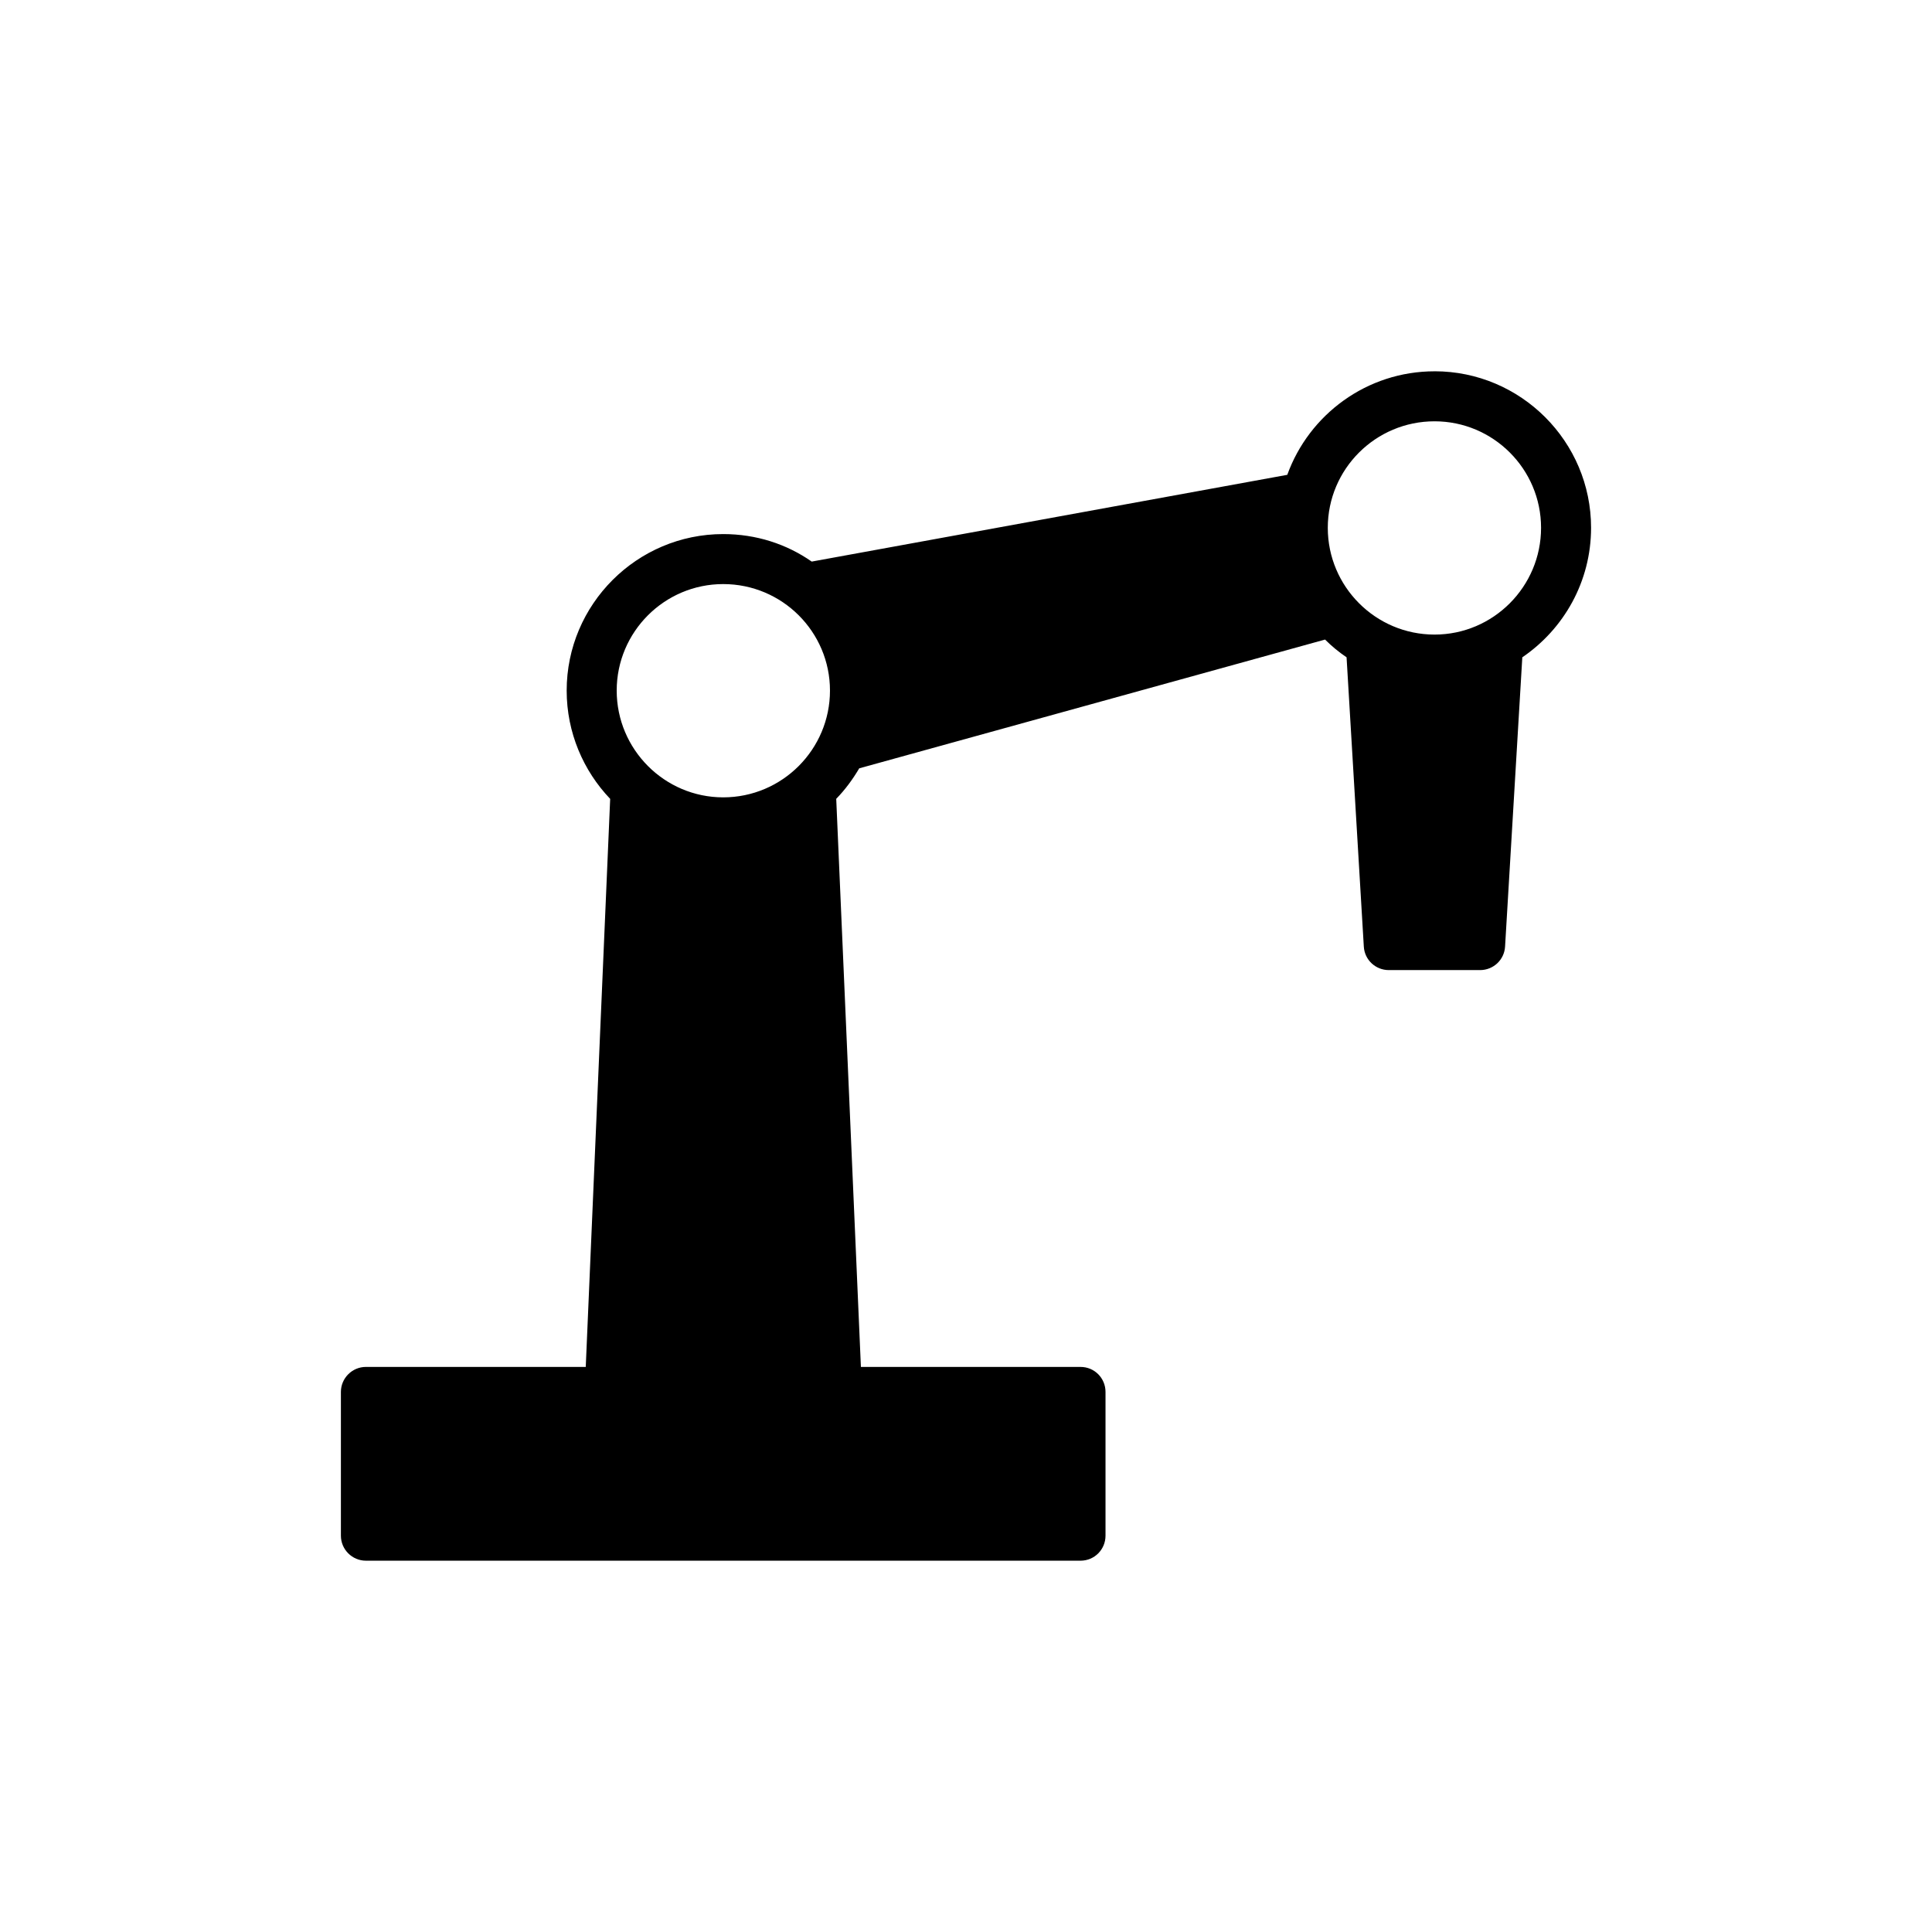 <?xml version="1.0" encoding="UTF-8"?>
<!-- Uploaded to: SVG Repo, www.svgrepo.com, Generator: SVG Repo Mixer Tools -->
<svg fill="#000000" width="800px" height="800px" version="1.1" viewBox="144 144 512 512" xmlns="http://www.w3.org/2000/svg">
 <path d="m524.17 242.4c-17.957 0-33.262 11.465-39.027 27.434l-126.03 22.992c-6.625-4.637-14.711-7.289-23.457-7.289-22.859 0-41.48 18.621-41.48 41.48 0 11.133 4.438 21.27 11.527 28.691l-6.473 150.54h-58.262c-3.644 0-6.625 2.981-6.625 6.625v38.102c0 3.644 2.981 6.625 6.625 6.625h189.38c3.711 0 6.625-2.981 6.625-6.625v-38.102c0-3.644-2.914-6.625-6.625-6.625h-58.199l-6.539-150.55c2.387-2.453 4.375-5.168 6.098-8.082l123.45-34.125c1.723 1.723 3.644 3.312 5.699 4.703l4.57 76.664c0.199 3.512 3.113 6.227 6.625 6.227h24.184c3.512 0 6.426-2.715 6.625-6.227l4.57-76.664c11-7.488 18.223-20.078 18.223-34.324 0-22.859-18.617-41.477-41.477-41.477zm-188.51 56.387c15.637 0 28.293 12.656 28.293 28.227 0 15.57-12.656 28.293-28.293 28.293-15.57 0-28.227-12.723-28.227-28.293 0-15.57 12.656-28.227 28.227-28.227zm188.51 13.383c-15.637 0-28.293-12.723-28.293-28.293s12.656-28.227 28.293-28.227c15.57 0 28.227 12.656 28.227 28.227 0 15.574-12.656 28.293-28.227 28.293z"/>
</svg>